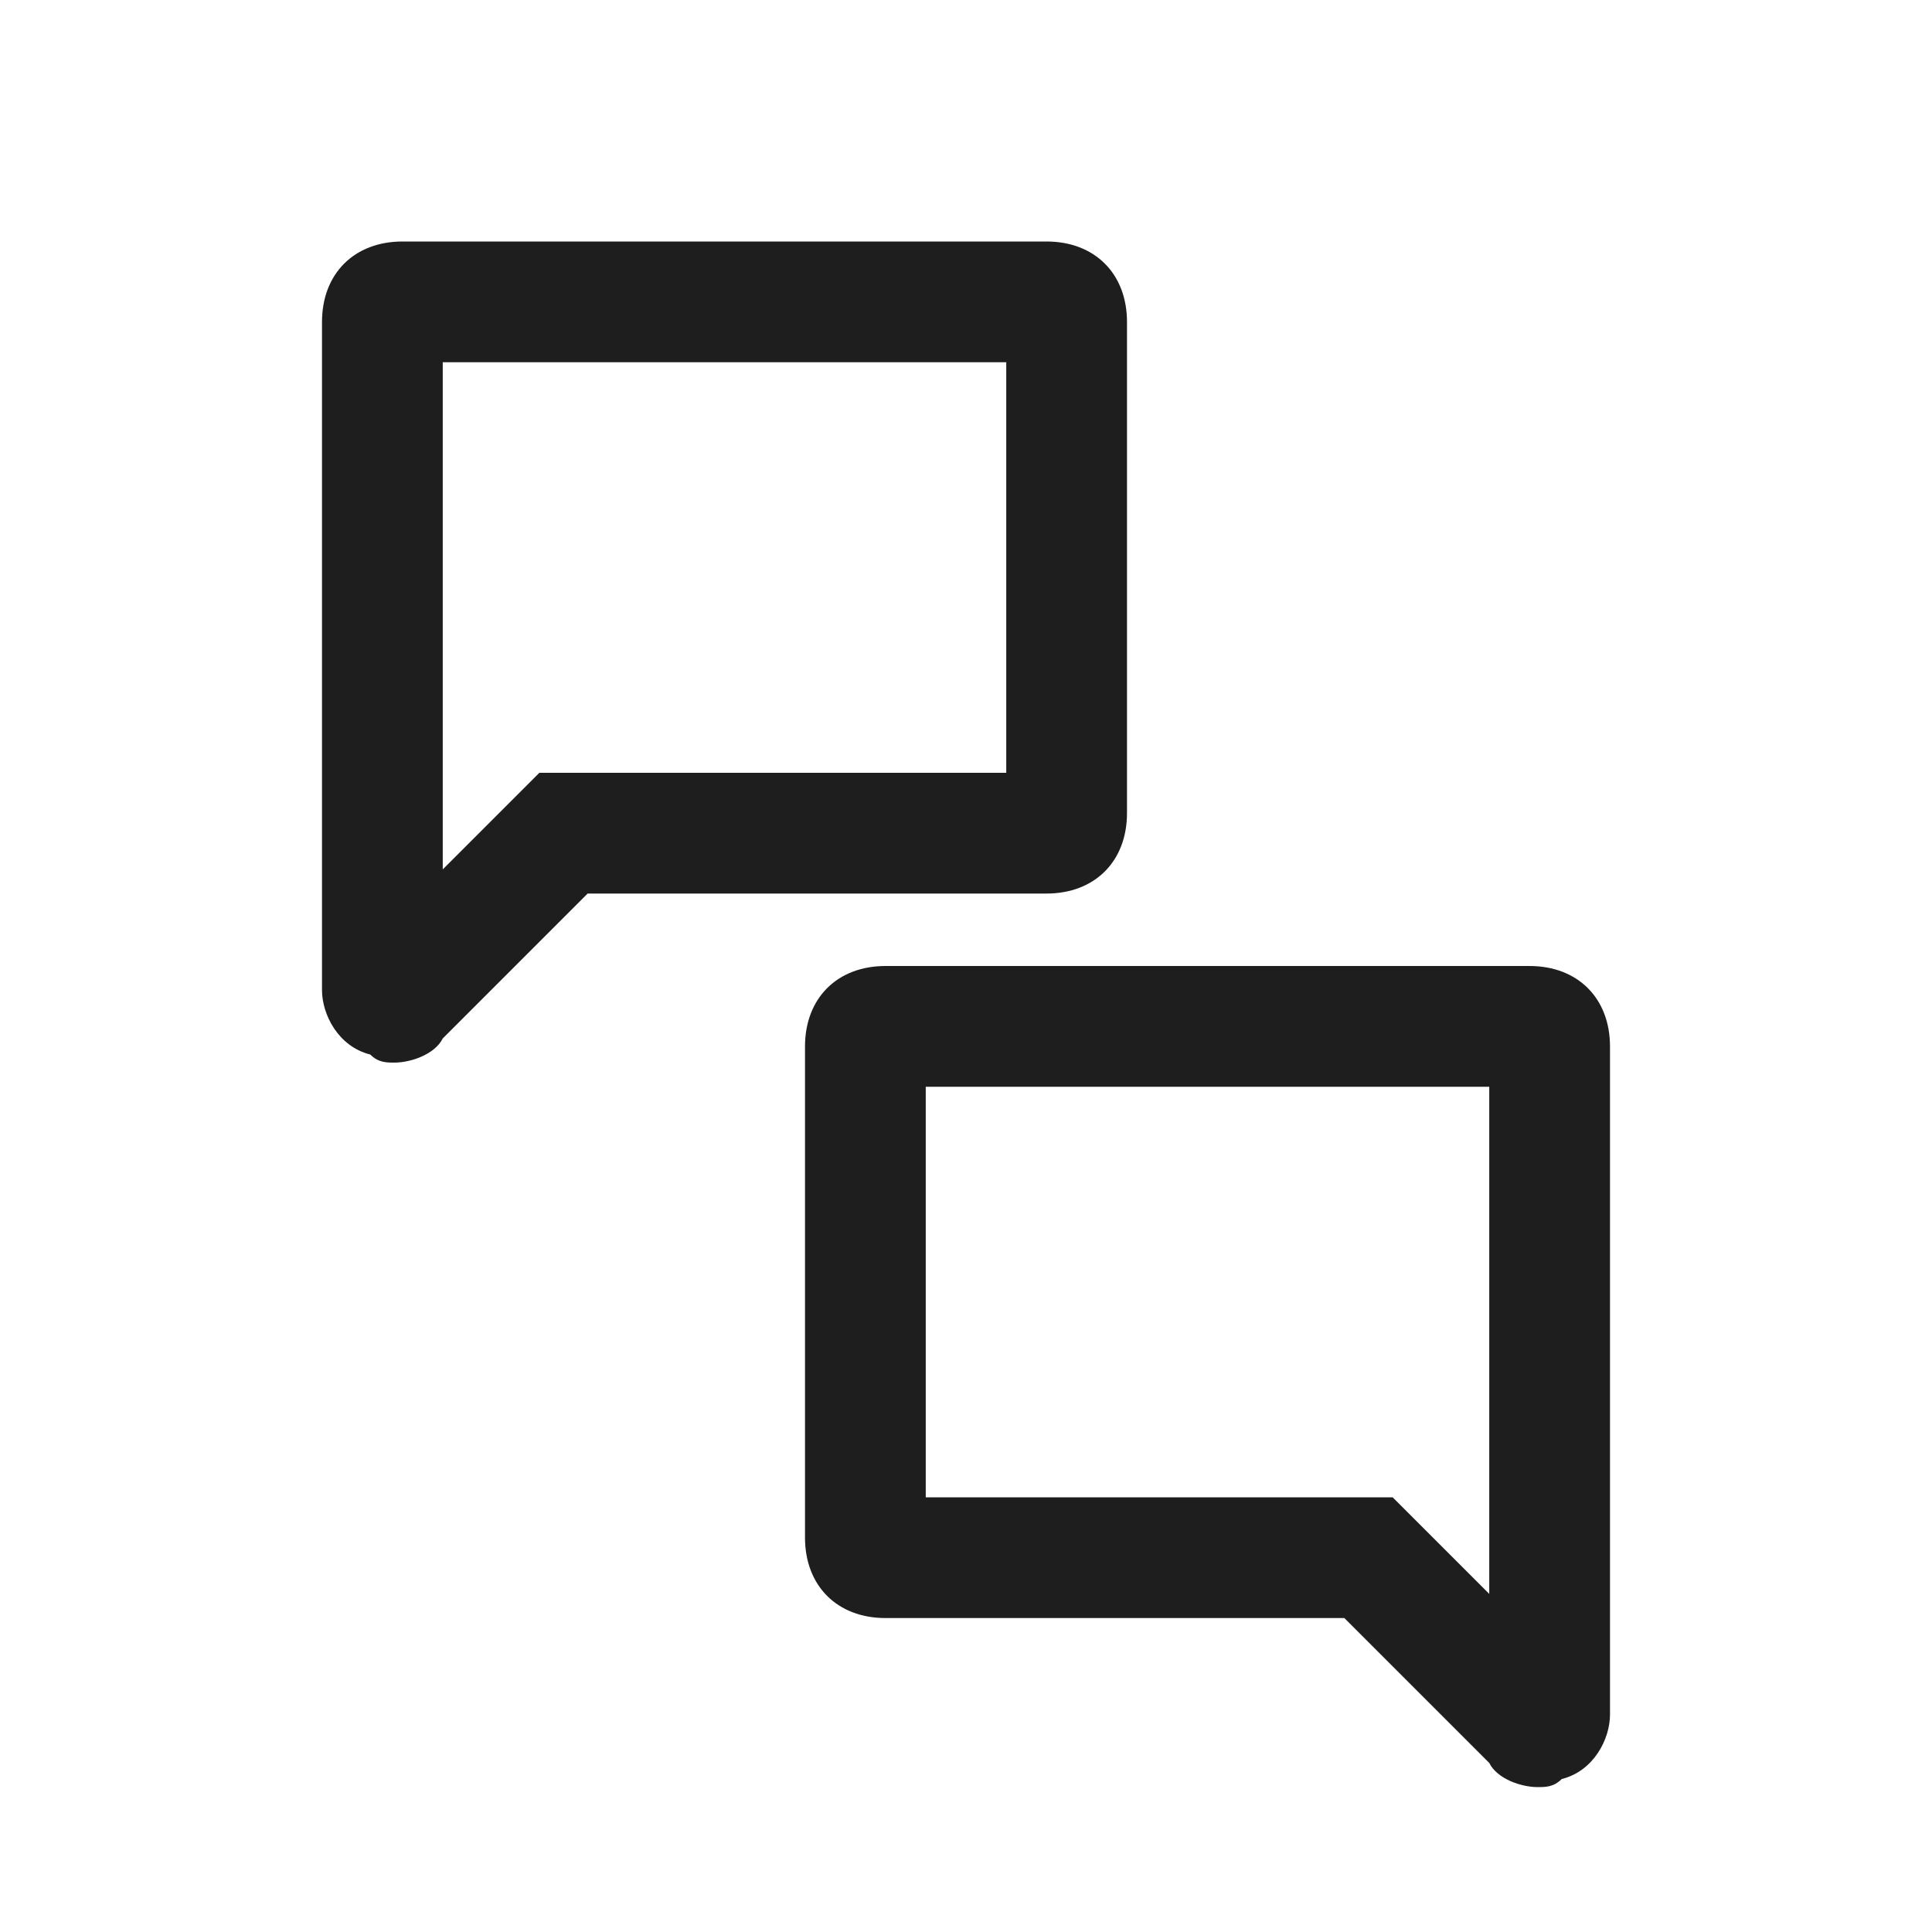 <svg width="24" height="24" viewBox="0 0 24 24" fill="none" xmlns="http://www.w3.org/2000/svg">
<path d="M14 10.1V4C14 3.4 13.6 3 13 3H5C4.4 3 4 3.4 4 4V12.3C4 12.6 4.2 13 4.6 13.1C4.7 13.2 4.8 13.2 4.9 13.2C5.1 13.2 5.4 13.1 5.5 12.9L7.3 11.1H13C13.6 11.1 14 10.7 14 10.1ZM12.5 9.6H6.7L5.5 10.8V4.5H12.5V9.6ZM19 12H11C10.4 12 10 12.4 10 13V19.1C10 19.7 10.4 20.1 11 20.1H16.7L18.5 21.9C18.6 22.1 18.9 22.2 19.1 22.2C19.2 22.2 19.3 22.2 19.4 22.1C19.8 22 20 21.6 20 21.3V13C20 12.4 19.6 12 19 12ZM18.5 19.8L17.3 18.6H11.5V13.5H18.5V19.8Z" fill="#1E1E1E"/>
</svg>
